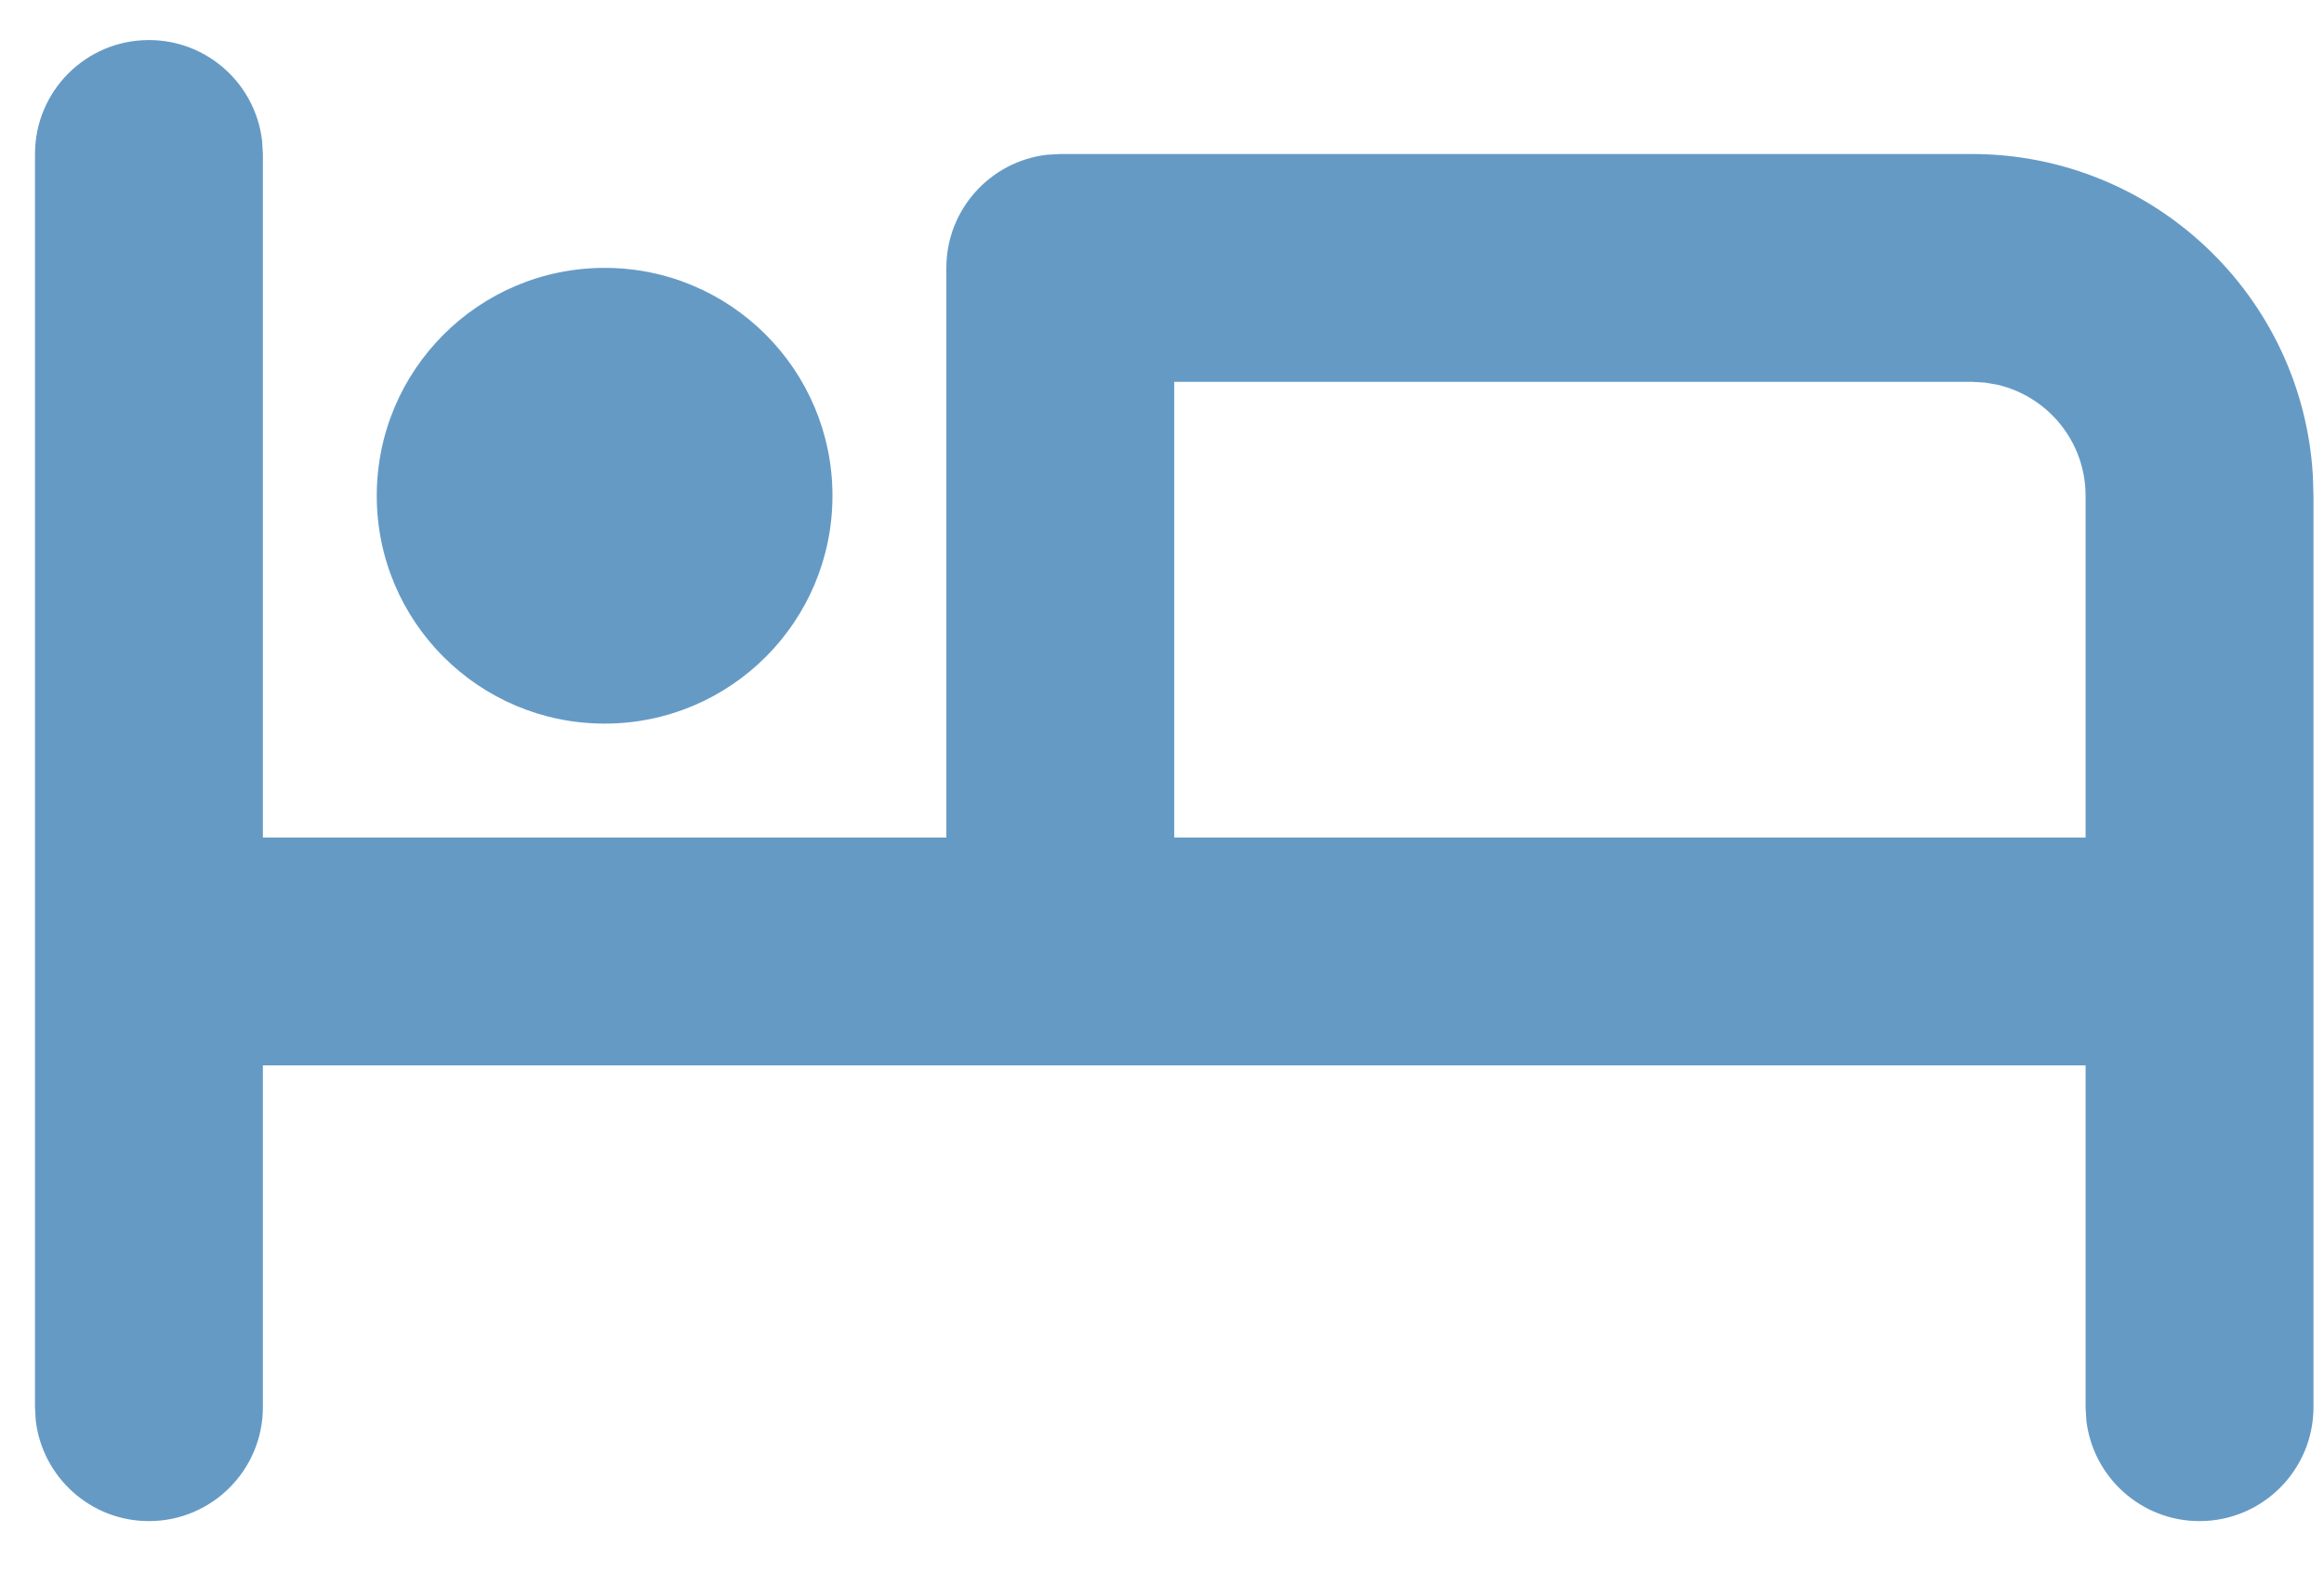 <?xml version="1.0" encoding="UTF-8"?> <svg xmlns="http://www.w3.org/2000/svg" width="34" height="23" viewBox="0 0 34 23" fill="none"><path fill-rule="evenodd" clip-rule="evenodd" d="M2.179 0.586C3.034 0.586 3.738 1.23 3.834 2.058L3.846 2.253V12.253H13.845V3.919C13.845 3.065 14.489 2.36 15.318 2.264L15.512 2.253H28.846C31.508 2.253 33.685 4.334 33.837 6.959L33.846 7.253V20.586C33.846 21.507 33.099 22.253 32.179 22.253C31.324 22.253 30.62 21.609 30.523 20.78L30.512 20.586V15.586H3.846V20.586C3.846 21.507 3.099 22.253 2.179 22.253C1.324 22.253 0.62 21.609 0.523 20.78L0.512 20.586V2.253C0.512 1.332 1.258 0.586 2.179 0.586ZM29.04 5.597L28.846 5.586H17.179V12.253H30.512V7.253C30.512 6.464 29.964 5.803 29.228 5.63L29.04 5.597ZM5.512 7.253C5.512 5.412 7.005 3.919 8.846 3.919C10.687 3.919 12.179 5.412 12.179 7.253C12.179 9.094 10.687 10.586 8.846 10.586C7.005 10.586 5.512 9.094 5.512 7.253Z" fill="#659AC5"></path></svg> 